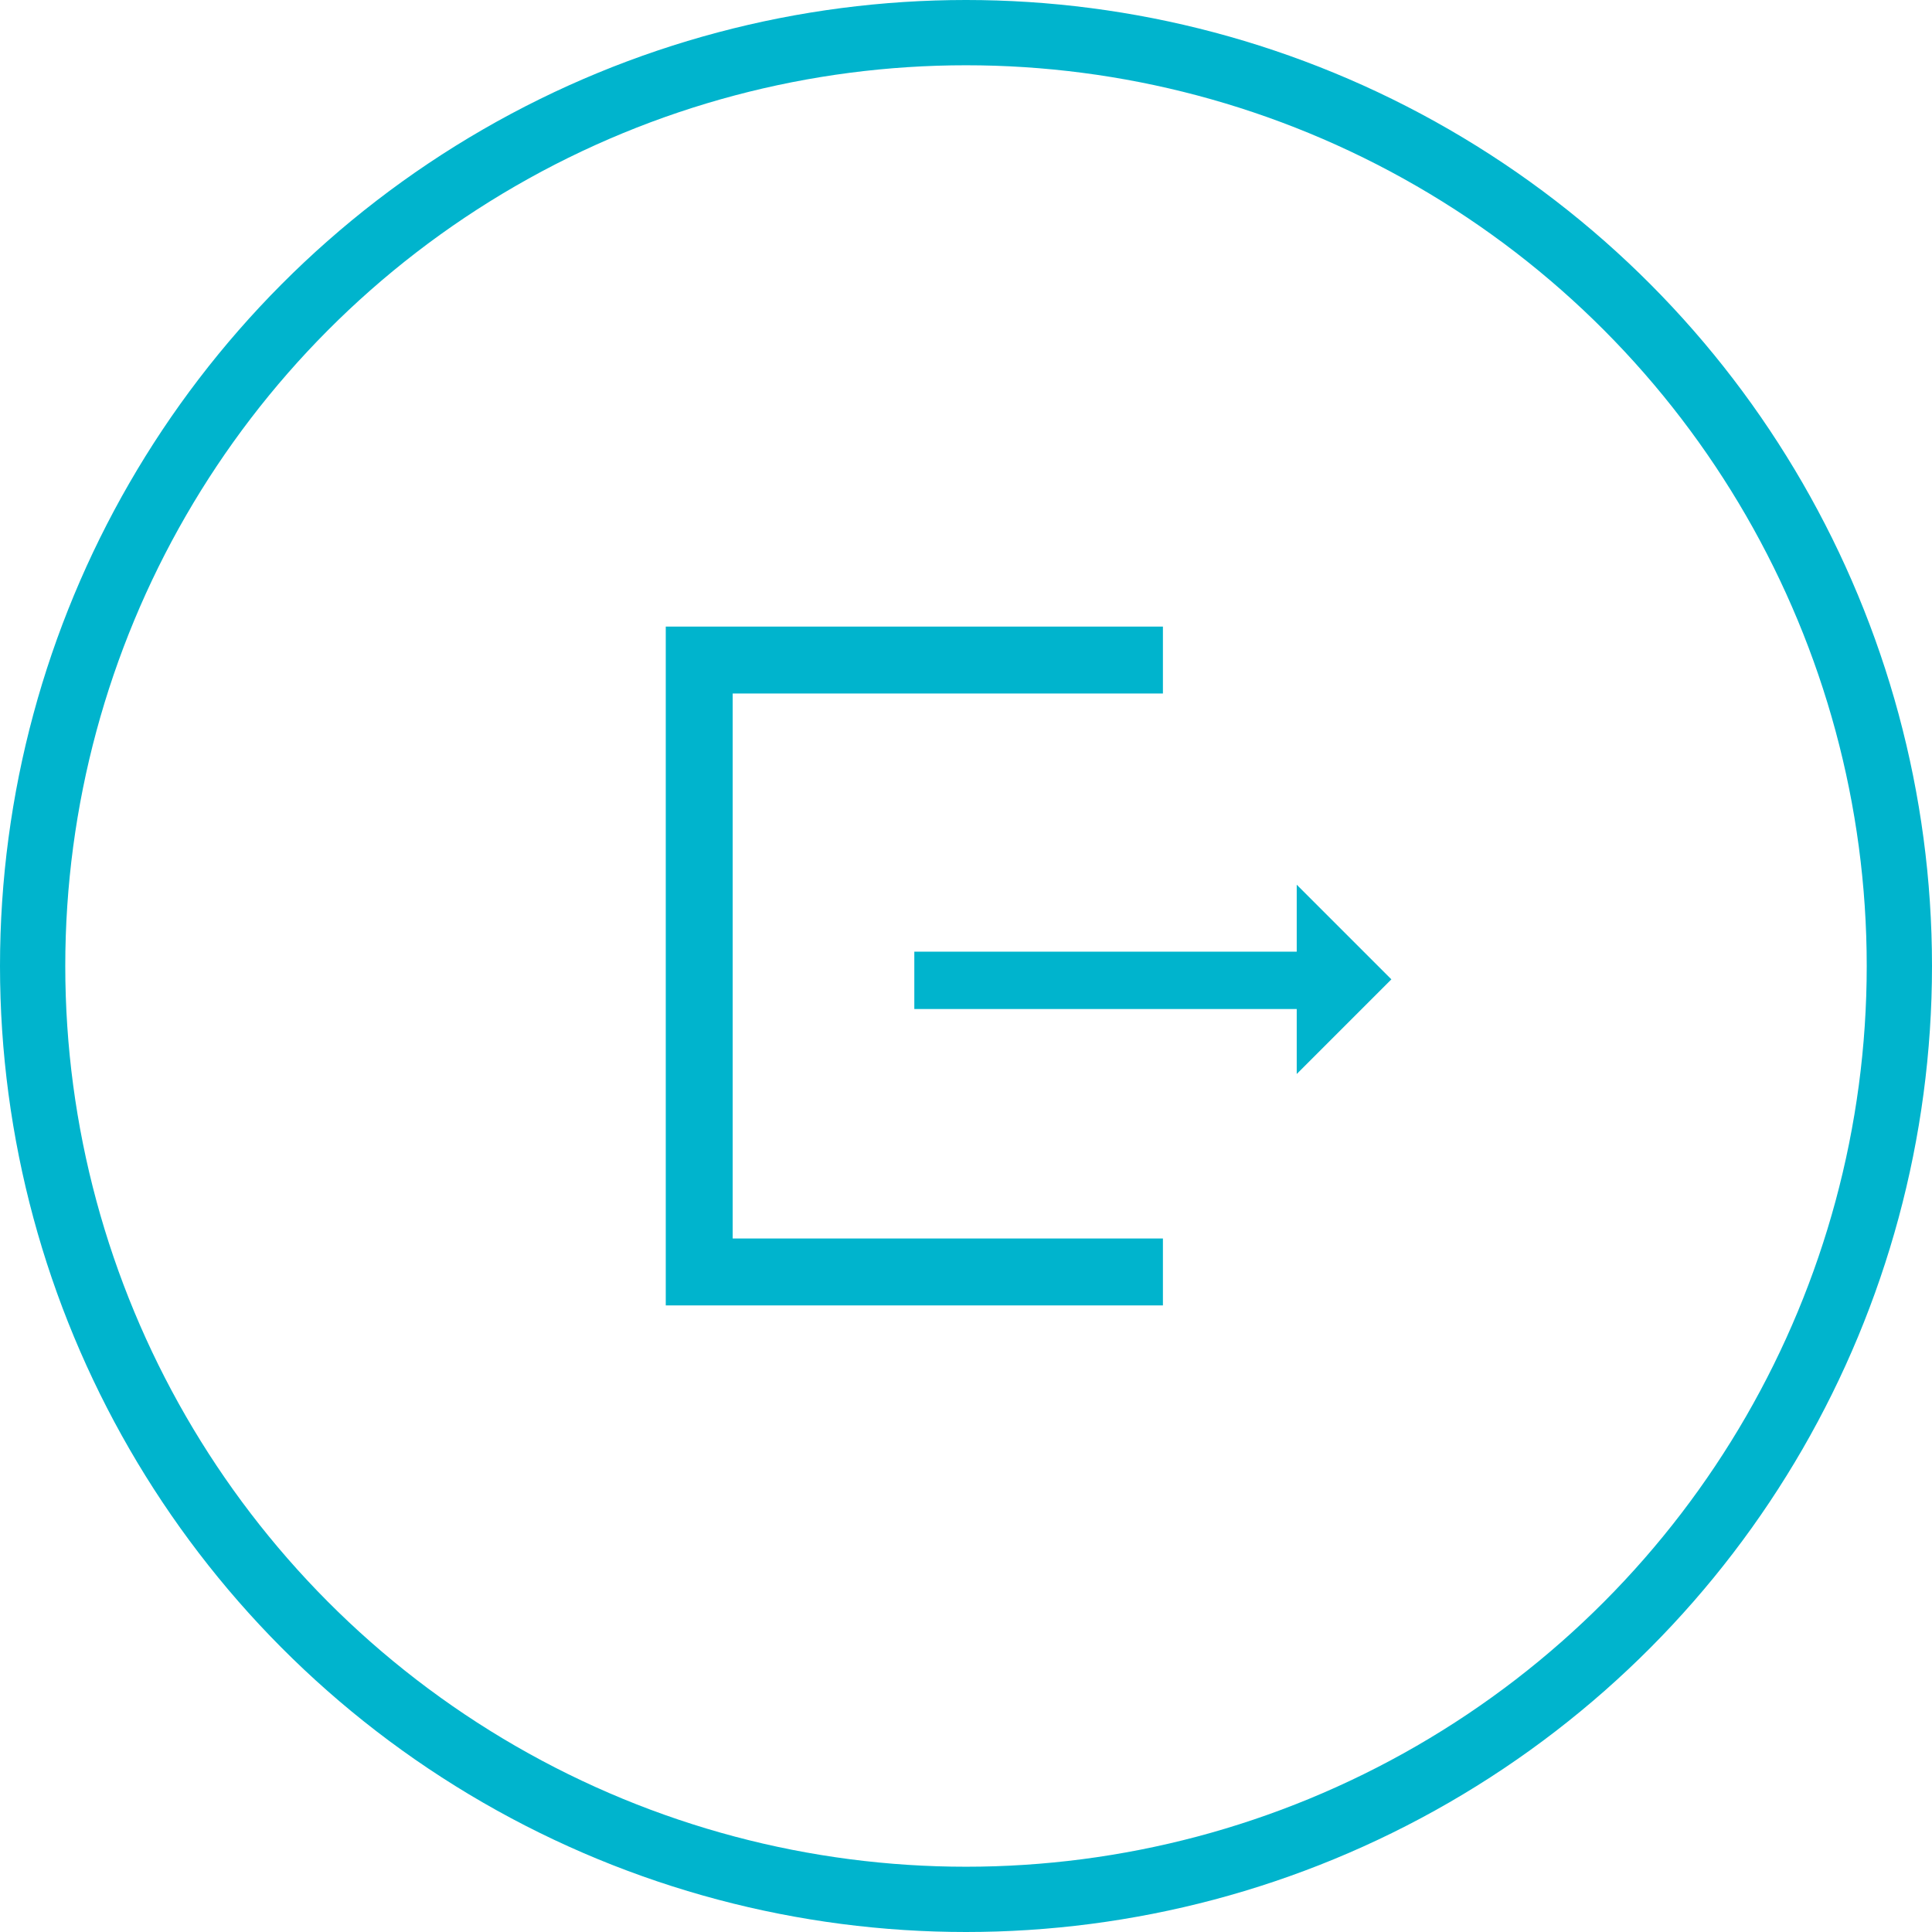 <svg width="148" height="148" viewBox="0 0 148 148" fill="none" xmlns="http://www.w3.org/2000/svg">
<circle cx="74" cy="74" r="71.5" stroke="#00B4CD" stroke-width="5"/>
<path fill-rule="evenodd" clip-rule="evenodd" d="M51 48H89.085V53.127H56.127V94.873H89.085V100H51V48ZM99.335 82.274L106.586 75.023L99.335 67.773V72.901H70.041V77.295H99.335V82.274Z" fill="#00B4CD"/>
</svg>

